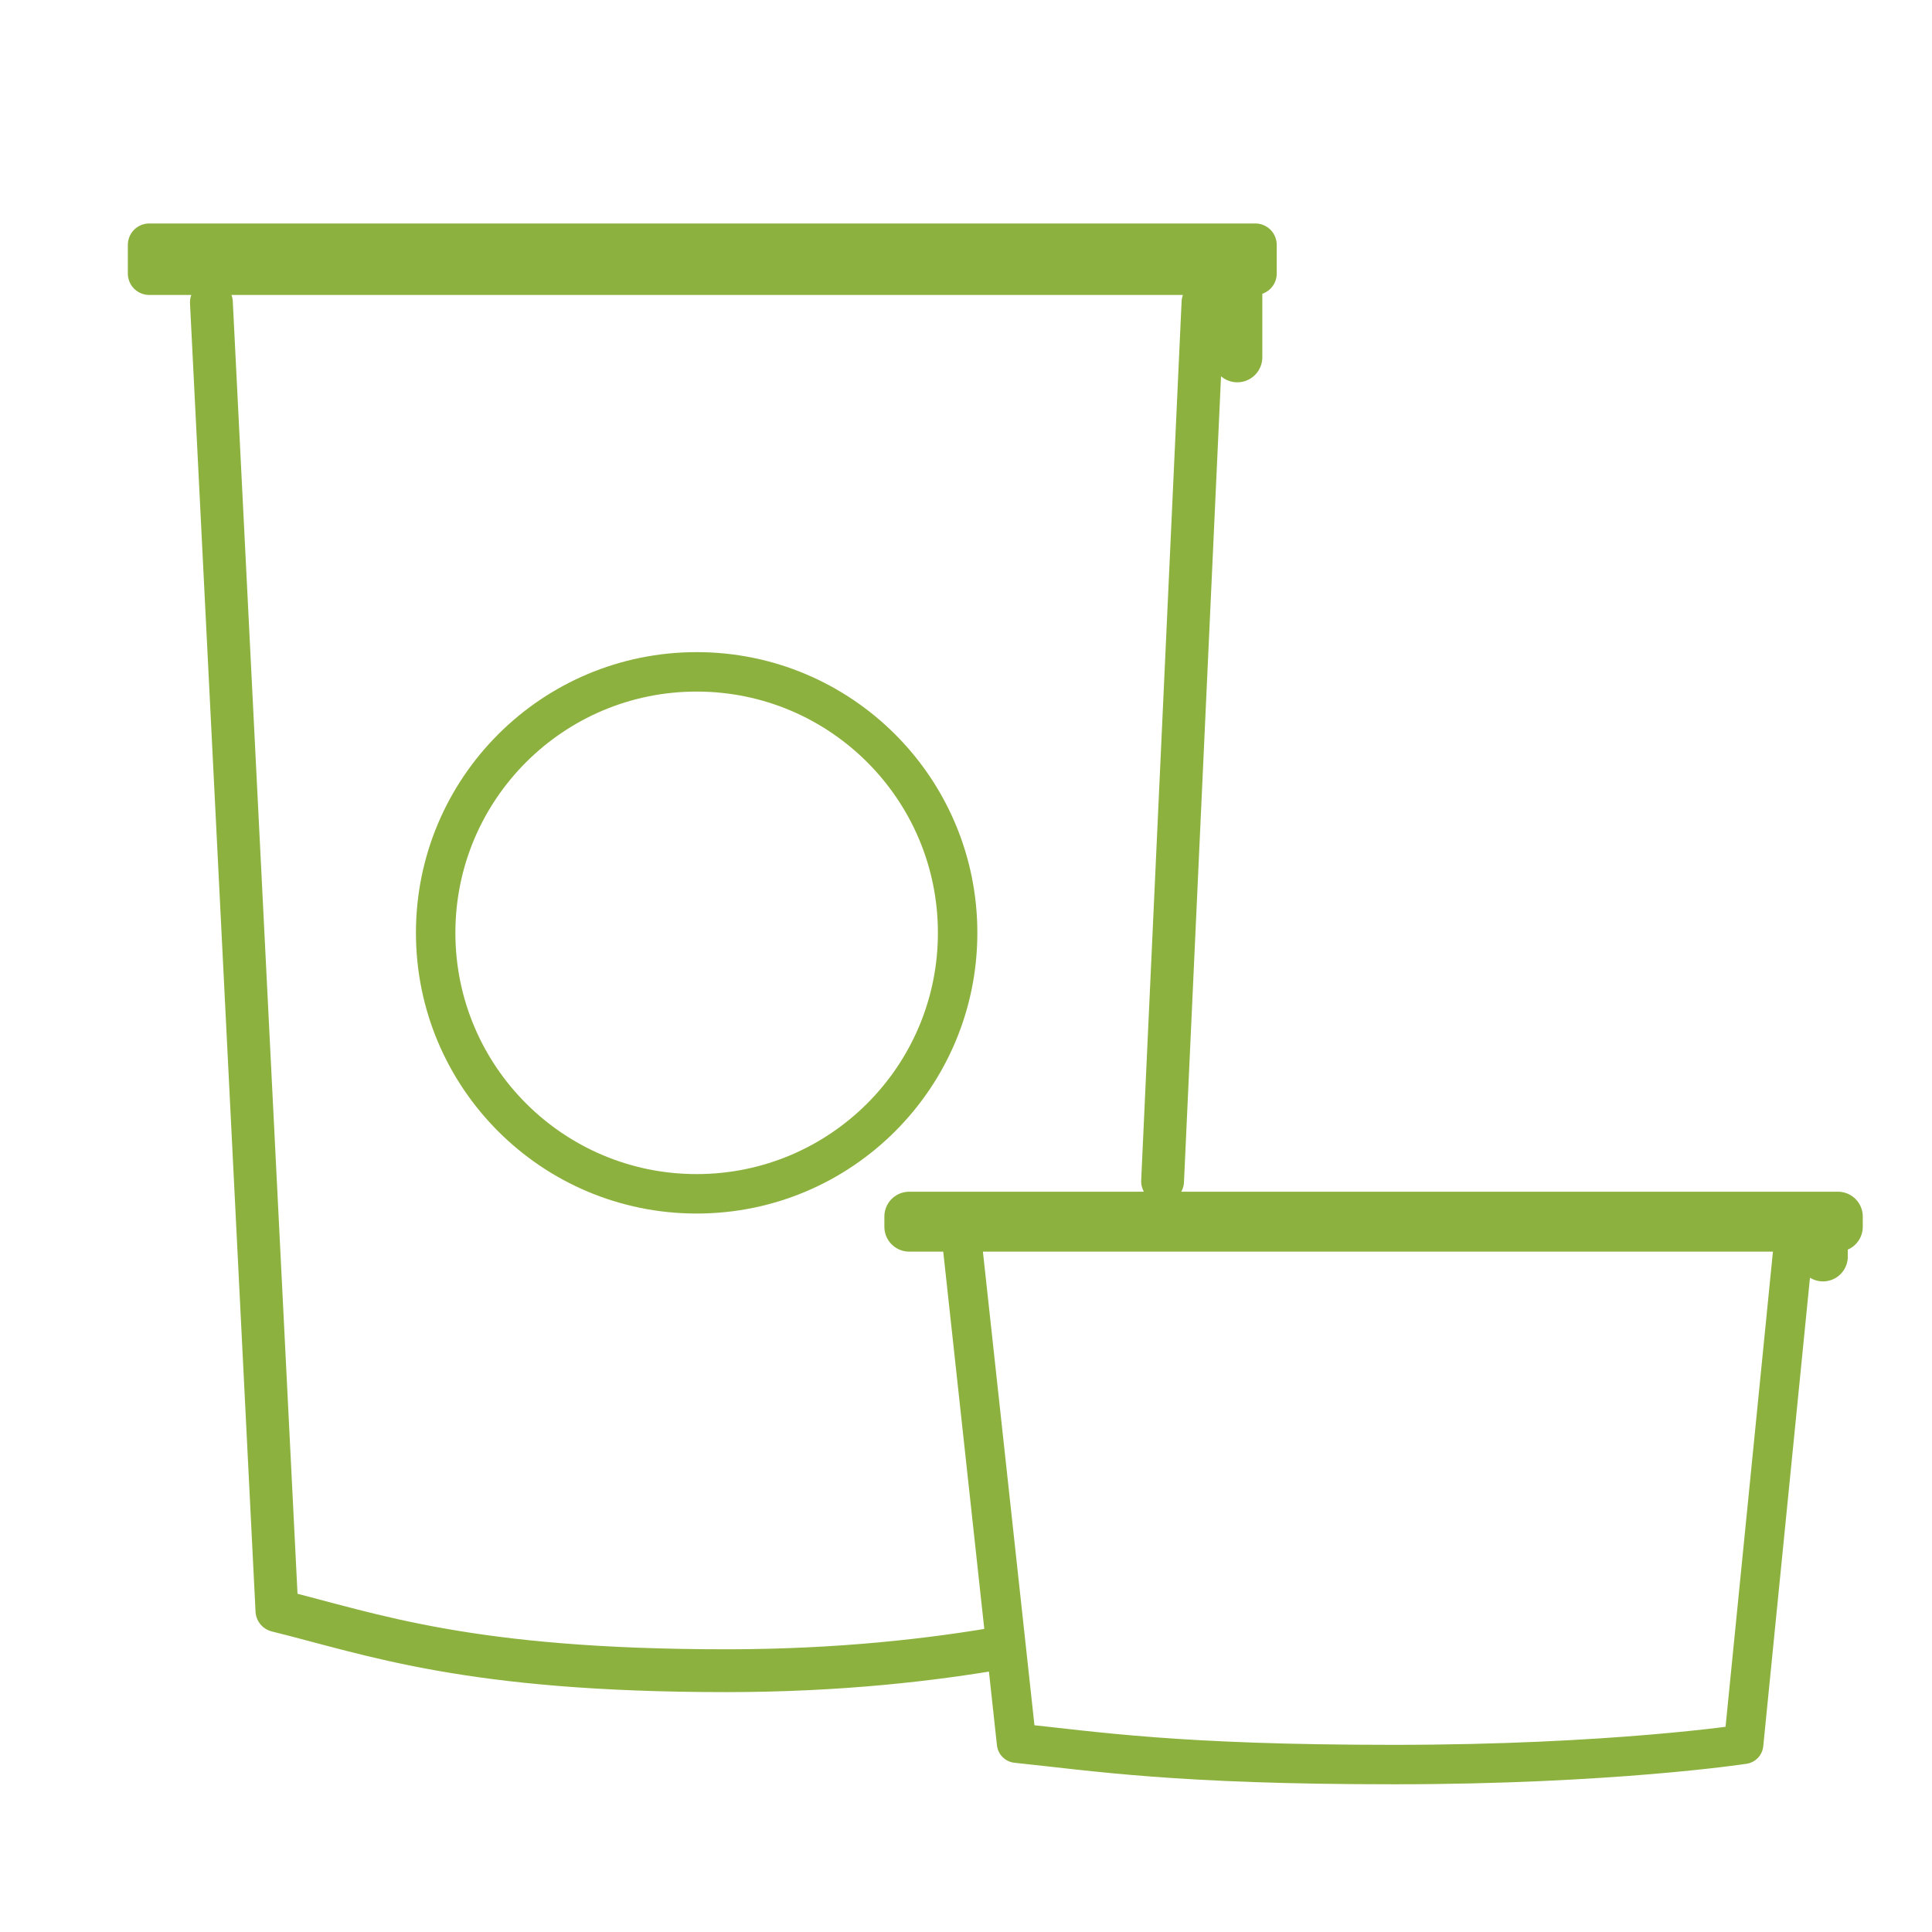 <?xml version="1.0" encoding="UTF-8"?> <svg xmlns="http://www.w3.org/2000/svg" id="Layer_1" viewBox="0 0 120 120"><defs><style>.cls-1{stroke-width:3.08px;}.cls-1,.cls-2,.cls-3,.cls-4,.cls-5,.cls-6{fill:none;stroke:#8db13e;}.cls-1,.cls-2,.cls-3,.cls-4,.cls-6{stroke-linecap:round;stroke-linejoin:round;}.cls-2{stroke-width:3.11px;}.cls-3,.cls-4{stroke-width:2.66px;}.cls-4,.cls-6{fill-rule:evenodd;}.cls-5{stroke-miterlimit:10;}.cls-5,.cls-6{stroke-width:2.45px;}</style></defs><line class="cls-3" x1="72.21" y1="73.37" x2="74.72" y2="18.78"></line><path class="cls-4" d="m13.13,18.78l4.07,81.26c5.95,1.47,11.86,3.73,27.91,3.73,7.02,0,12.85-.68,17.18-1.44"></path><rect class="cls-3" x="9.27" y="15.21" width="68.7" height="1.78"></rect><line class="cls-2" x1="76.85" y1="16.87" x2="76.85" y2="22.19"></line><path class="cls-6" d="m59.72,76.84l3.42,31.43c4.99.52,9.96,1.33,23.44,1.33s21.72-1.26,21.72-1.26l3.14-31.49"></path><rect class="cls-1" x="56.47" y="75.56" width="57.69" height=".64"></rect><line class="cls-1" x1="113.23" y1="76.16" x2="113.23" y2="78.05"></line><circle class="cls-5" cx="43.27" cy="57.94" r="16.21"></circle></svg> 